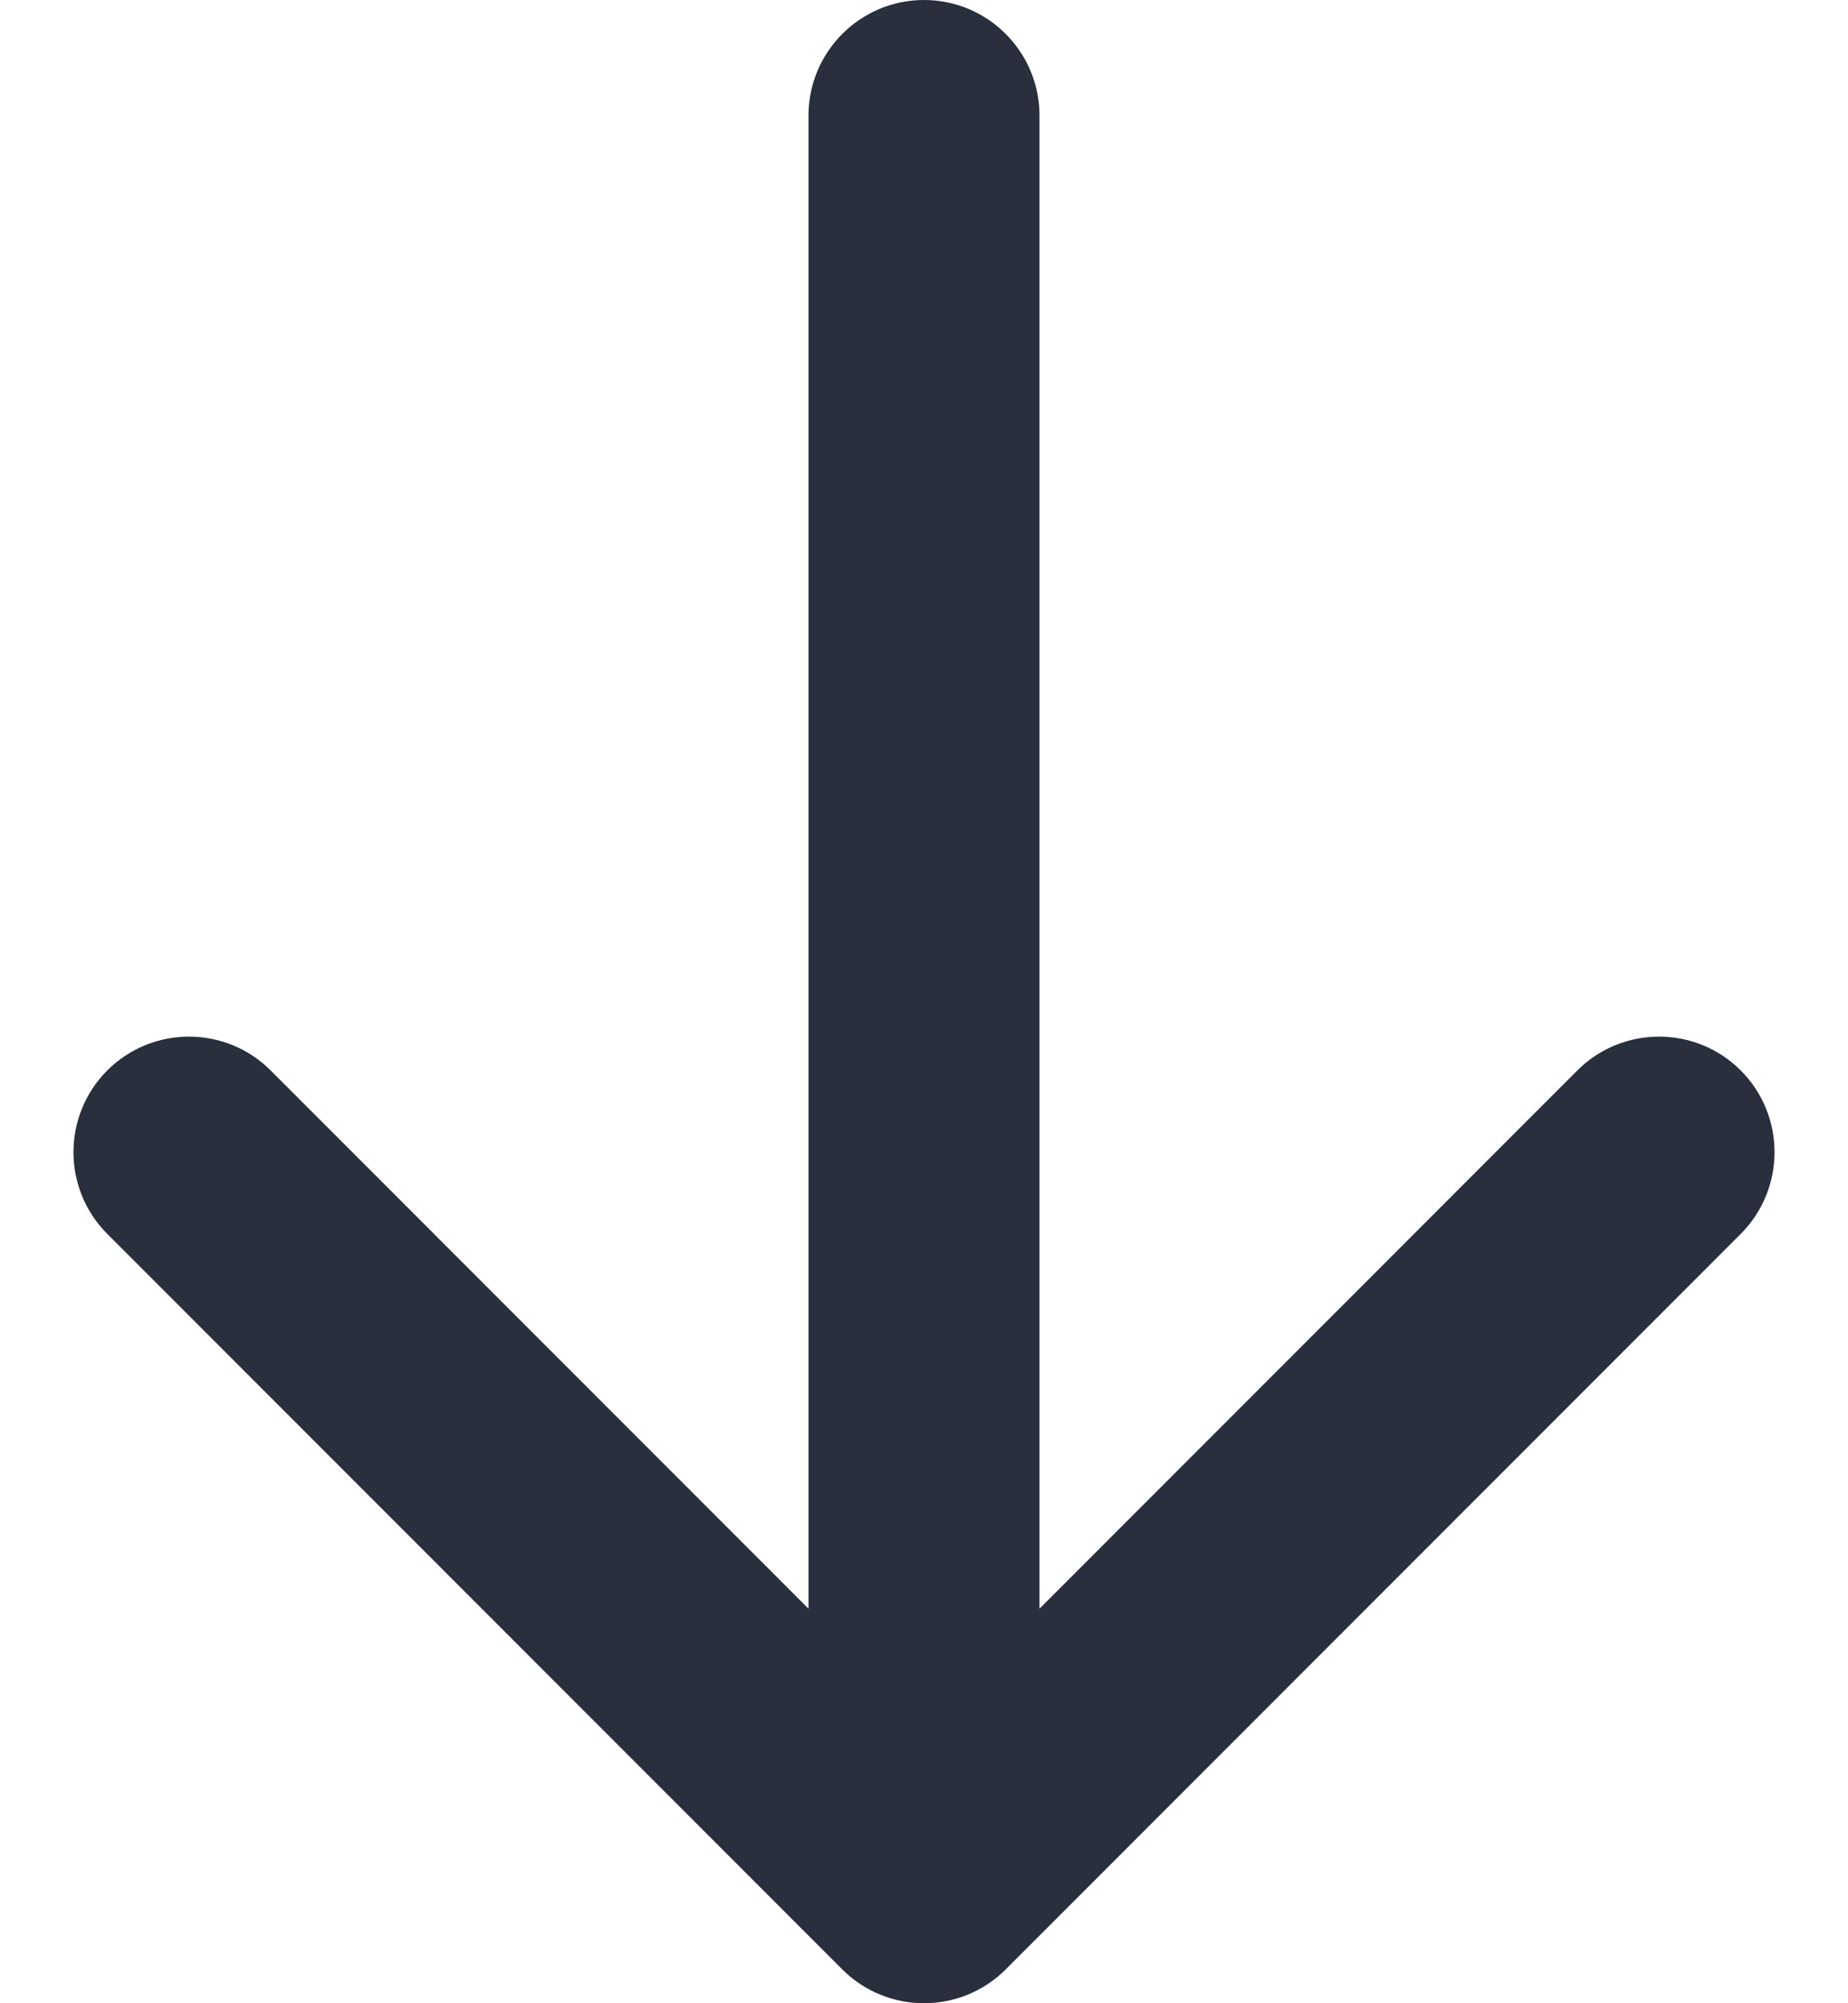 <svg width="24" height="26" viewBox="0 0 24 26" fill="none" xmlns="http://www.w3.org/2000/svg">
<path d="M13.5 1.5C13.5 0.672 12.828 -3.62117e-08 12 0C11.172 3.62117e-08 10.5 0.672 10.5 1.5L12 1.5L13.5 1.5ZM10.939 25.561C11.525 26.146 12.475 26.146 13.061 25.561L22.607 16.015C23.192 15.429 23.192 14.479 22.607 13.893C22.021 13.308 21.071 13.308 20.485 13.893L12 22.379L3.515 13.893C2.929 13.308 1.979 13.308 1.393 13.893C0.808 14.479 0.808 15.429 1.393 16.015L10.939 25.561ZM12 1.5L10.5 1.5L10.5 24.5L12 24.5L13.5 24.5L13.5 1.5L12 1.5Z" fill="#292F3D"/>
</svg>
